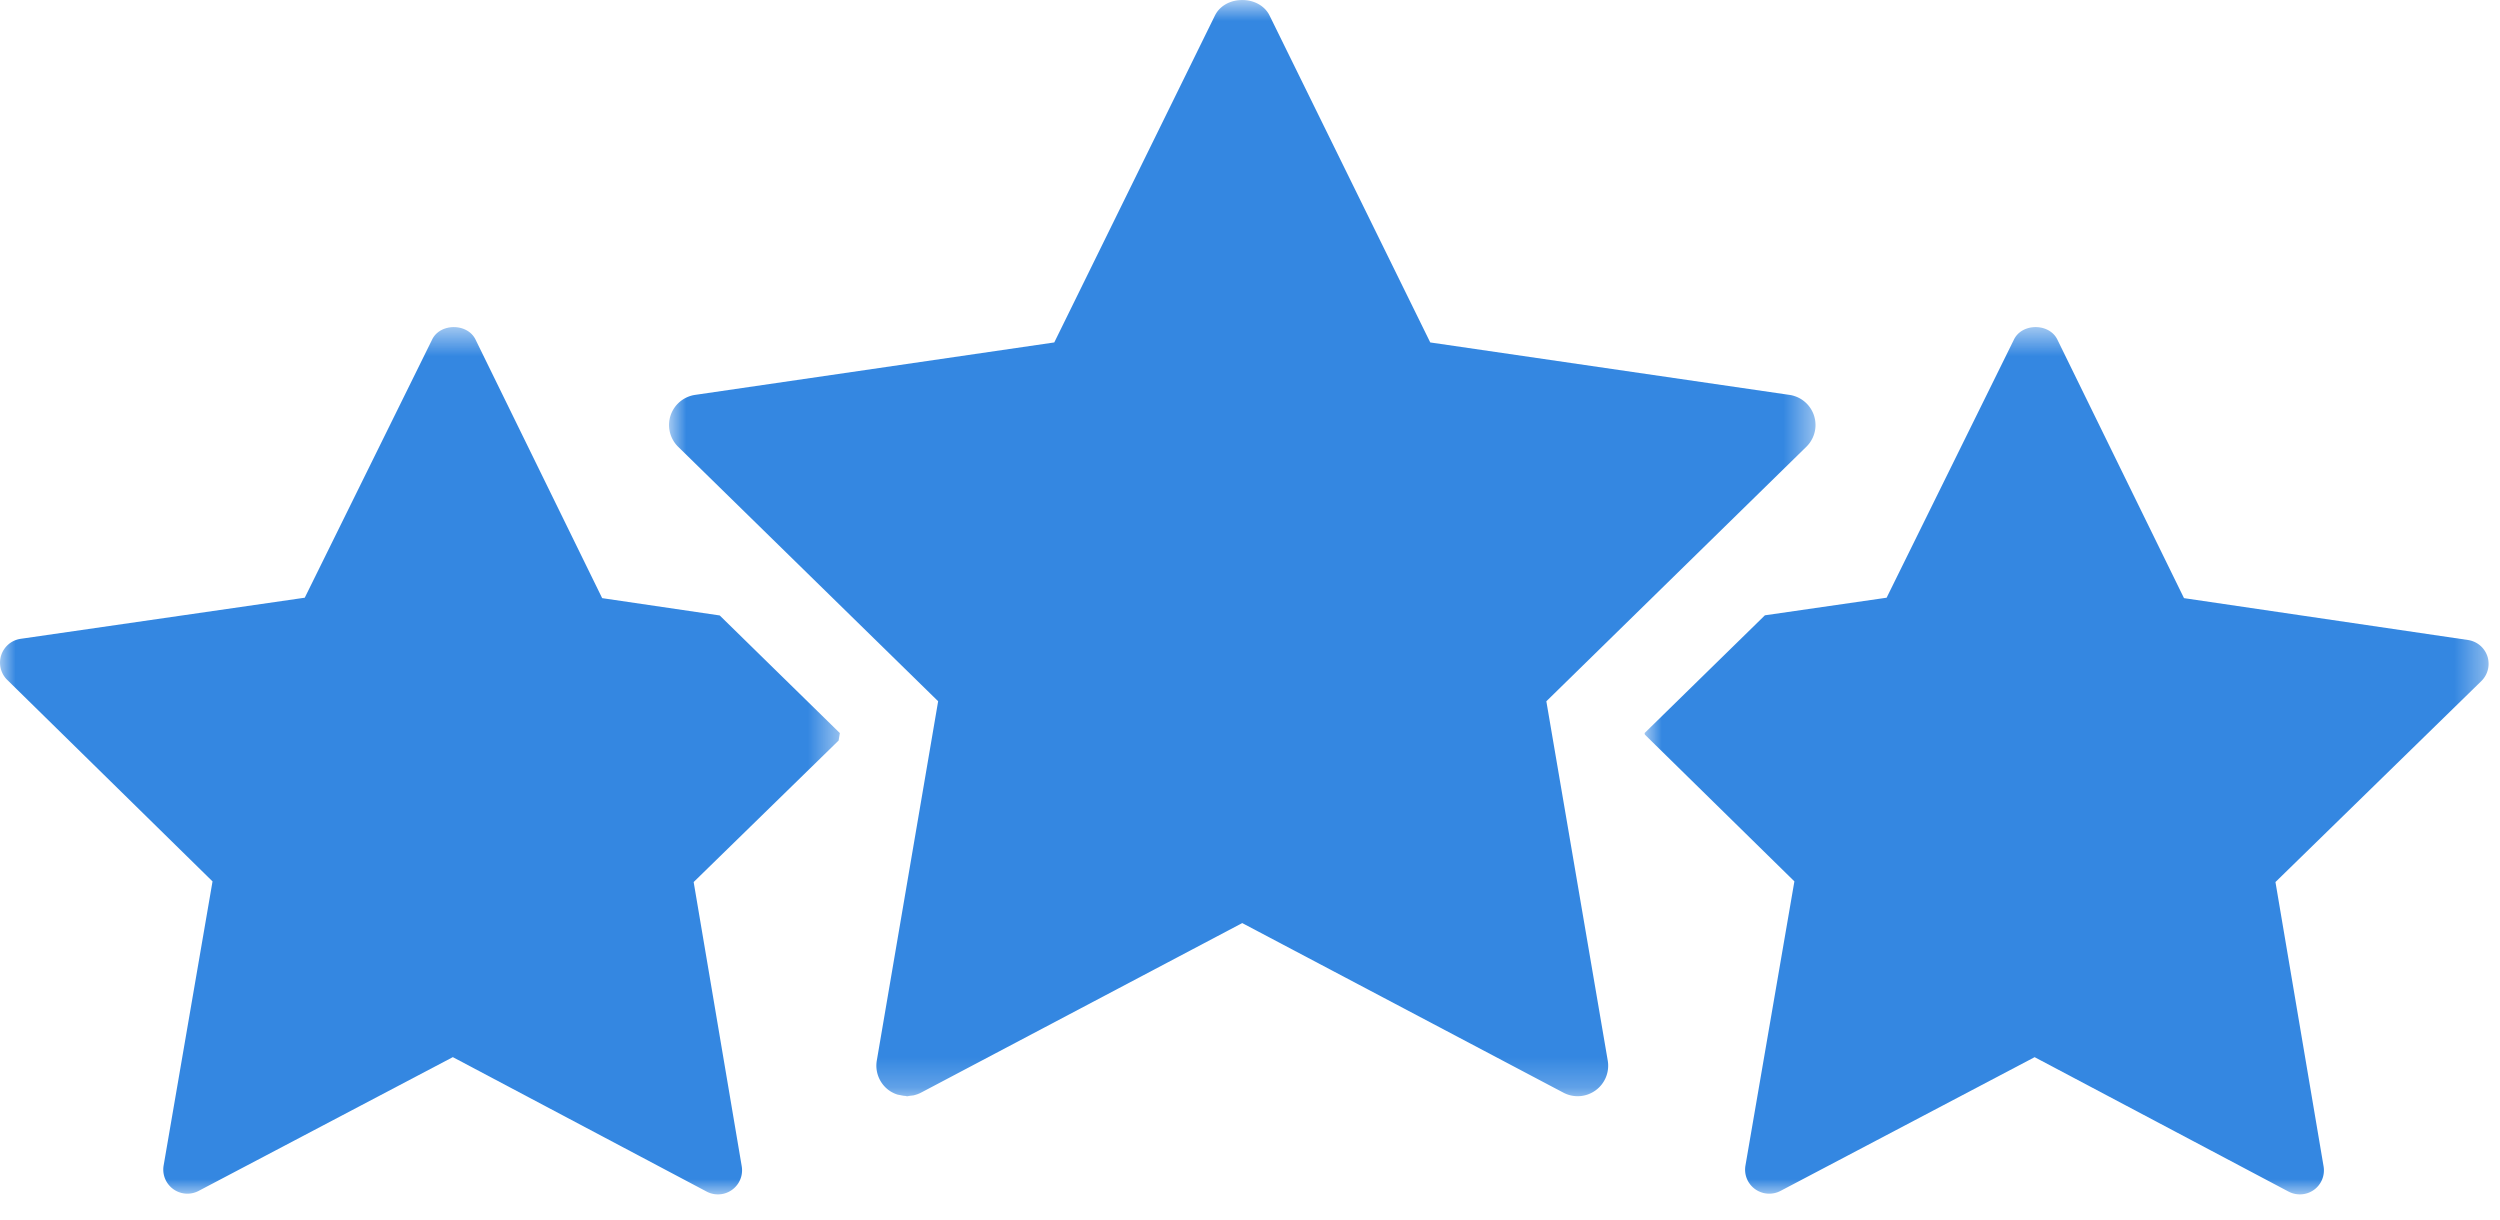 <svg xmlns="http://www.w3.org/2000/svg" xmlns:xlink="http://www.w3.org/1999/xlink" width="82" height="40" viewBox="0 0 82 40">
    <defs>
        <path id="a" d="M0 .552h27.548V29H0z"/>
        <path id="c" d="M.942.552h27.684V29H.942z"/>
        <path id="e" d="M.944.823h37.603v35.954H.944z"/>
    </defs>
    <g fill="none" fill-rule="evenodd">
        <path fill="#3487E1" d="M29.521 35.92c-.033-.009-.066-.01-.098-.022.032.011.065.013.098.021M29.745 35.954c.046 0 .092-.01.138-.017a.984.984 0 0 1-.171.012c.01 0 .022.005.033.005"/>
        <g transform="translate(0 10.177)">
            <mask id="b" fill="#fff">
                <use xlink:href="#a"/>
            </mask>
            <path fill="#3487E1" d="M23.607 10.01l-3.856-.568L15.596.958c-.266-.54-1.154-.542-1.42-.002l-4.18 8.472-9.318 1.348a.791.791 0 0 0-.441 1.347l6.734 6.61-1.604 9.318a.791.791 0 0 0 1.148.834l8.338-4.388 8.327 4.411a.791.791 0 0 0 1.149-.83l-1.577-9.324 4.755-4.642.04-.244-3.94-3.858z" mask="url(#b)"/>
        </g>
        <g transform="translate(53 10.177)">
            <mask id="d" fill="#fff">
                <use xlink:href="#c"/>
            </mask>
            <path fill="#3487E1" d="M28.588 11.353a.793.793 0 0 0-.638-.538l-9.315-1.373L14.48.958c-.267-.541-1.154-.542-1.42-.002L8.881 9.428l-3.992.577-3.947 3.863.01.051 4.904 4.813-1.605 9.319a.786.786 0 0 0 .314.774c.244.177.568.2.834.061l8.337-4.388 8.33 4.41a.794.794 0 0 0 .832-.058.788.788 0 0 0 .315-.773l-1.578-9.323 6.752-6.591a.793.793 0 0 0 .201-.81" mask="url(#d)"/>
        </g>
        <g transform="translate(21 -.823)">
            <mask id="f" fill="#fff">
                <use xlink:href="#e"/>
            </mask>
            <path fill="#3487E1" d="M29.721 23.824l8.525-8.345a.998.998 0 0 0-.554-1.704l-11.78-1.72-5.269-10.72c-.168-.341-.533-.512-.898-.512-.364 0-.729.17-.897.513L13.58 12.055 1.8 13.775a1.004 1.004 0 0 0-.807.68c-.117.36-.019.759.252 1.024l8.526 8.345-2.012 11.785a1 1 0 0 0 .4.978.978.978 0 0 0 .265.134c.032.01.065.014.098.02a.951.951 0 0 0 .19.03c.057.003.114-.003.172-.01.026-.004.053-.004.08-.01.084-.02.168-.048.247-.09L19.745 31.1l10.536 5.563a.998.998 0 0 0 1.053-.075 1 1 0 0 0 .4-.978L29.72 23.824z" mask="url(#f)"/>
        </g>
    </g>
</svg>
